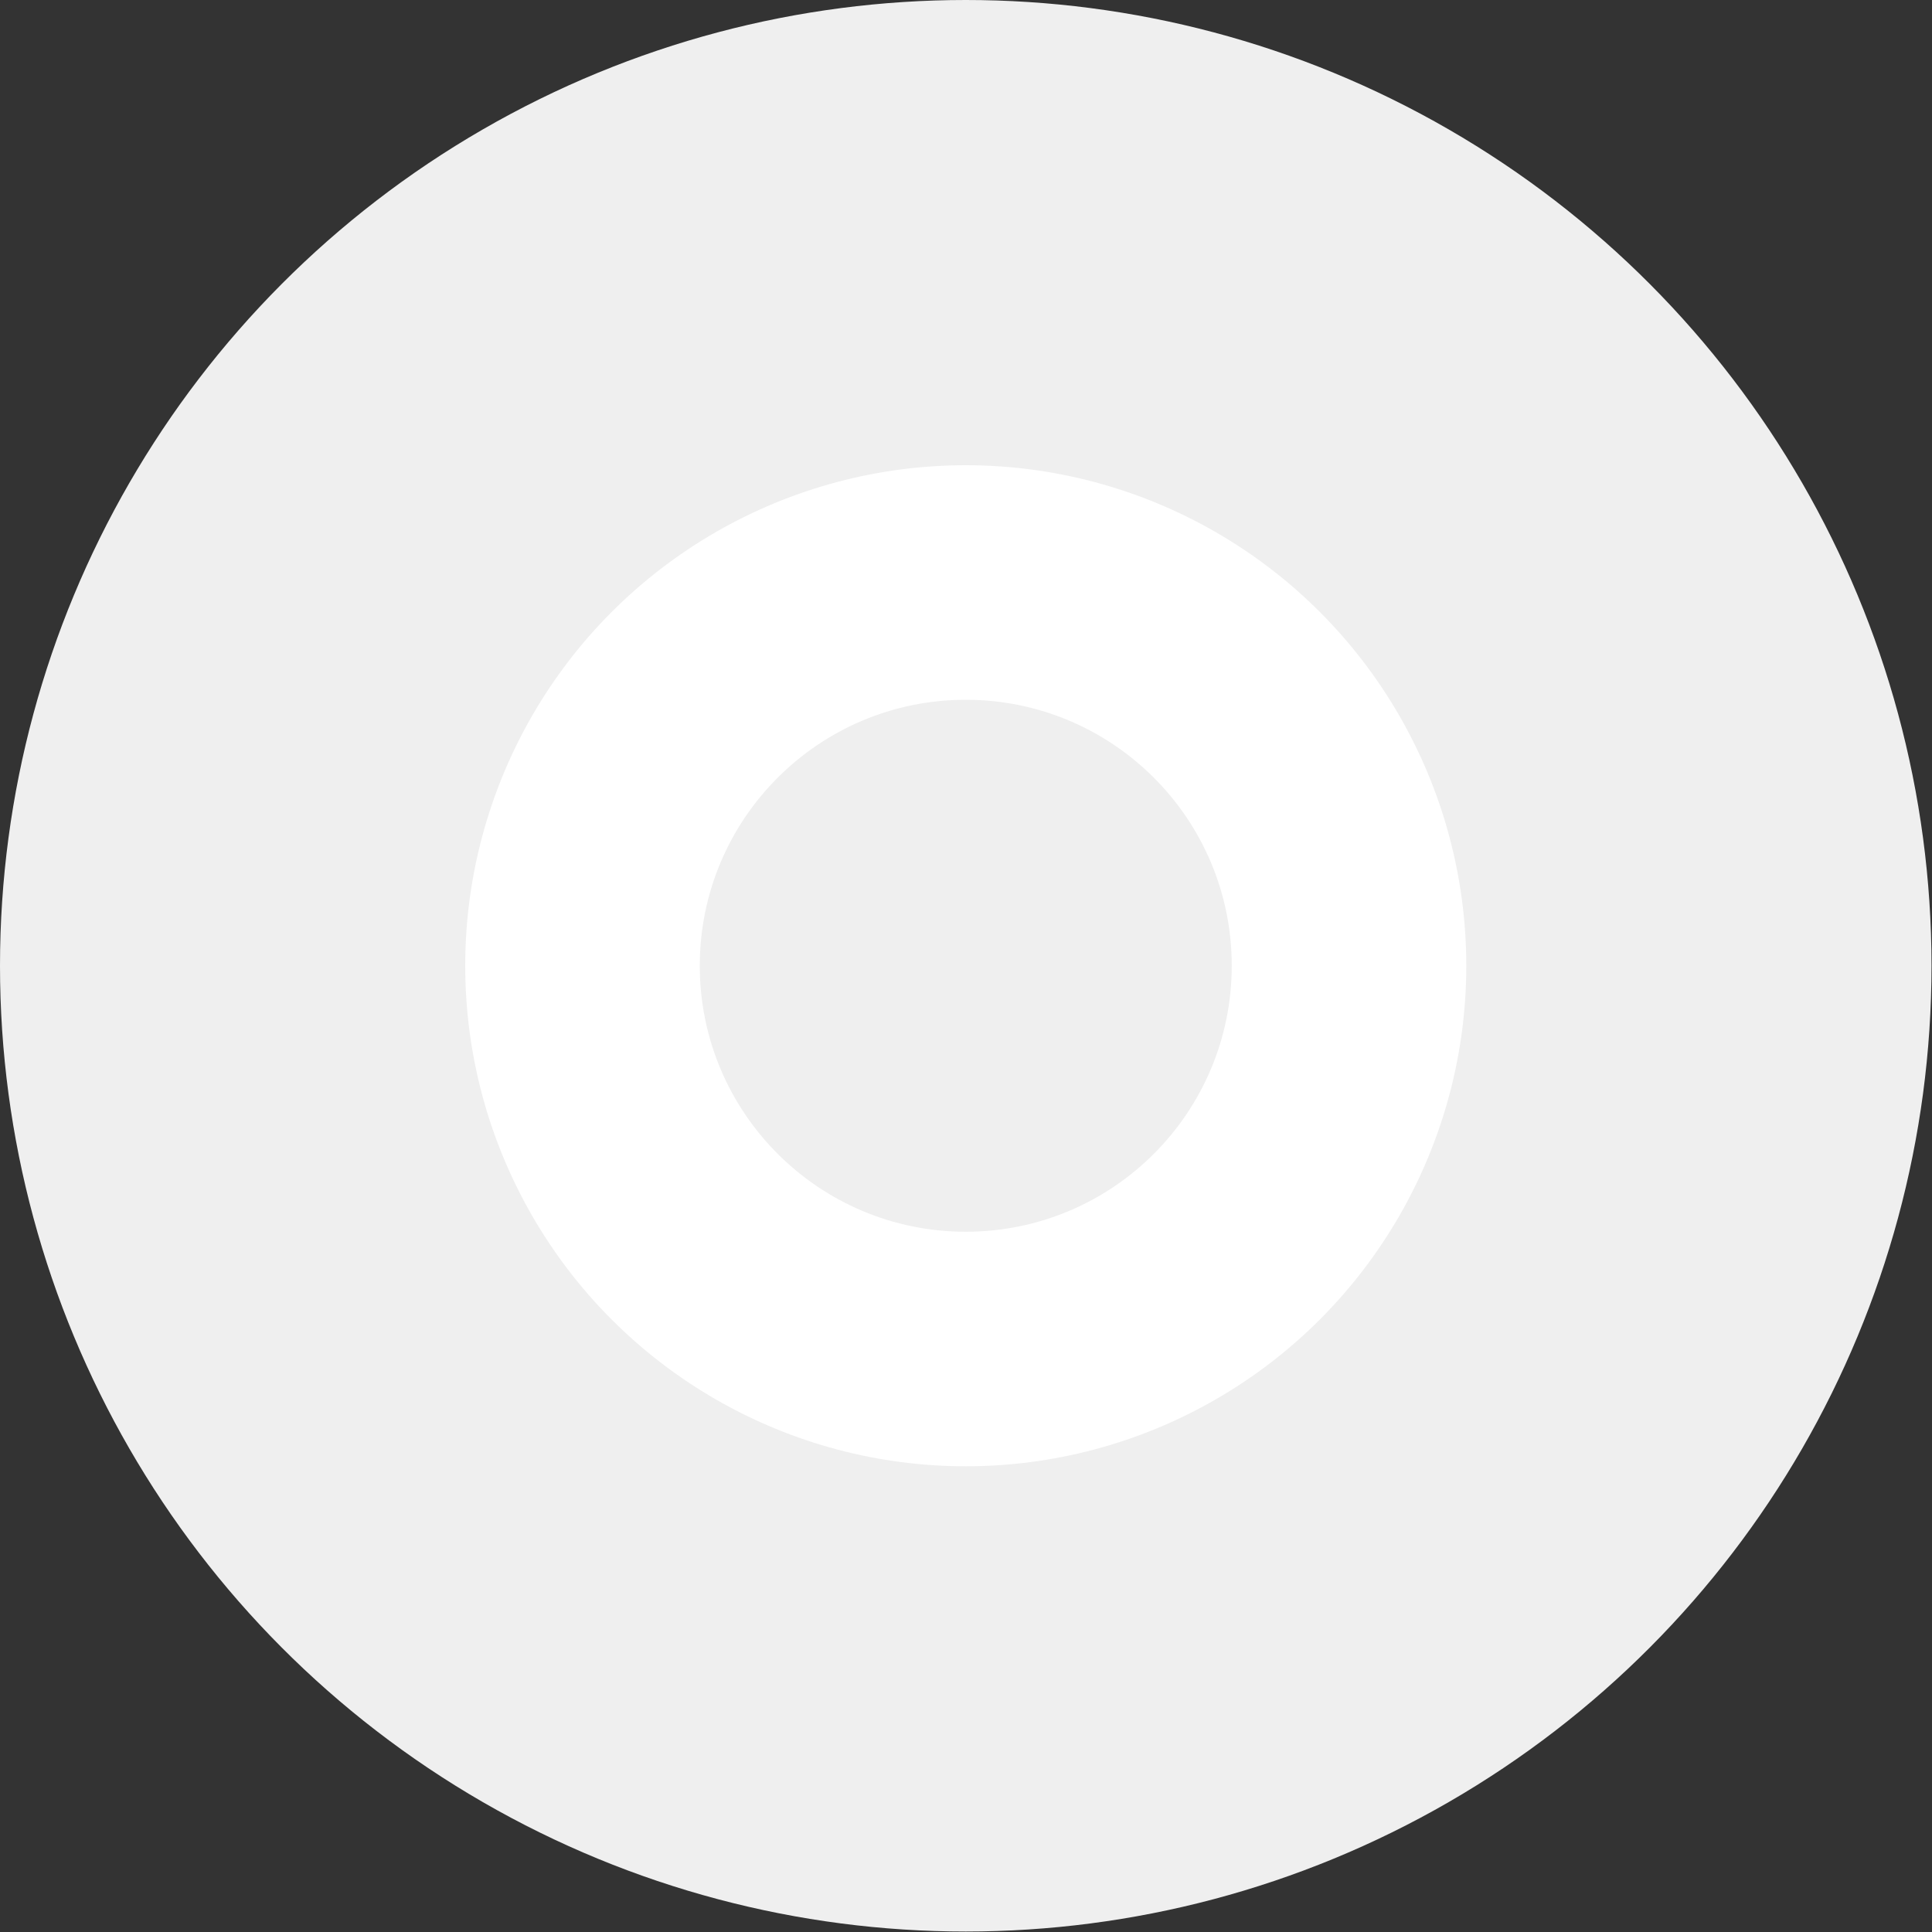 <?xml version="1.0" encoding="utf-8"?>
<!-- Generator: Adobe Illustrator 25.0.0, SVG Export Plug-In . SVG Version: 6.00 Build 0)  -->
<svg version="1.1" id="Layer_1" xmlns="http://www.w3.org/2000/svg" xmlns:xlink="http://www.w3.org/1999/xlink" x="0px" y="0px"
	 viewBox="0 0 399.5 399.5" style="enable-background:new 0 0 399.5 399.5;" xml:space="preserve">
<rect x="0" y="0" width="399.5" height="399.5" fill="#333333" stroke="none"/>
<style type="text/css">
	.st0{fill:#EFEFEF;}
	.st1{fill:#FFFFFF;}
</style>
<circle class="st0" cx="199.7" cy="199.7" r="199.7"/>
<circle class="st1" cx="199.7" cy="199.7" r="103.5"/>
<circle class="st0" cx="199.7" cy="199.7" r="55"/>
</svg>
